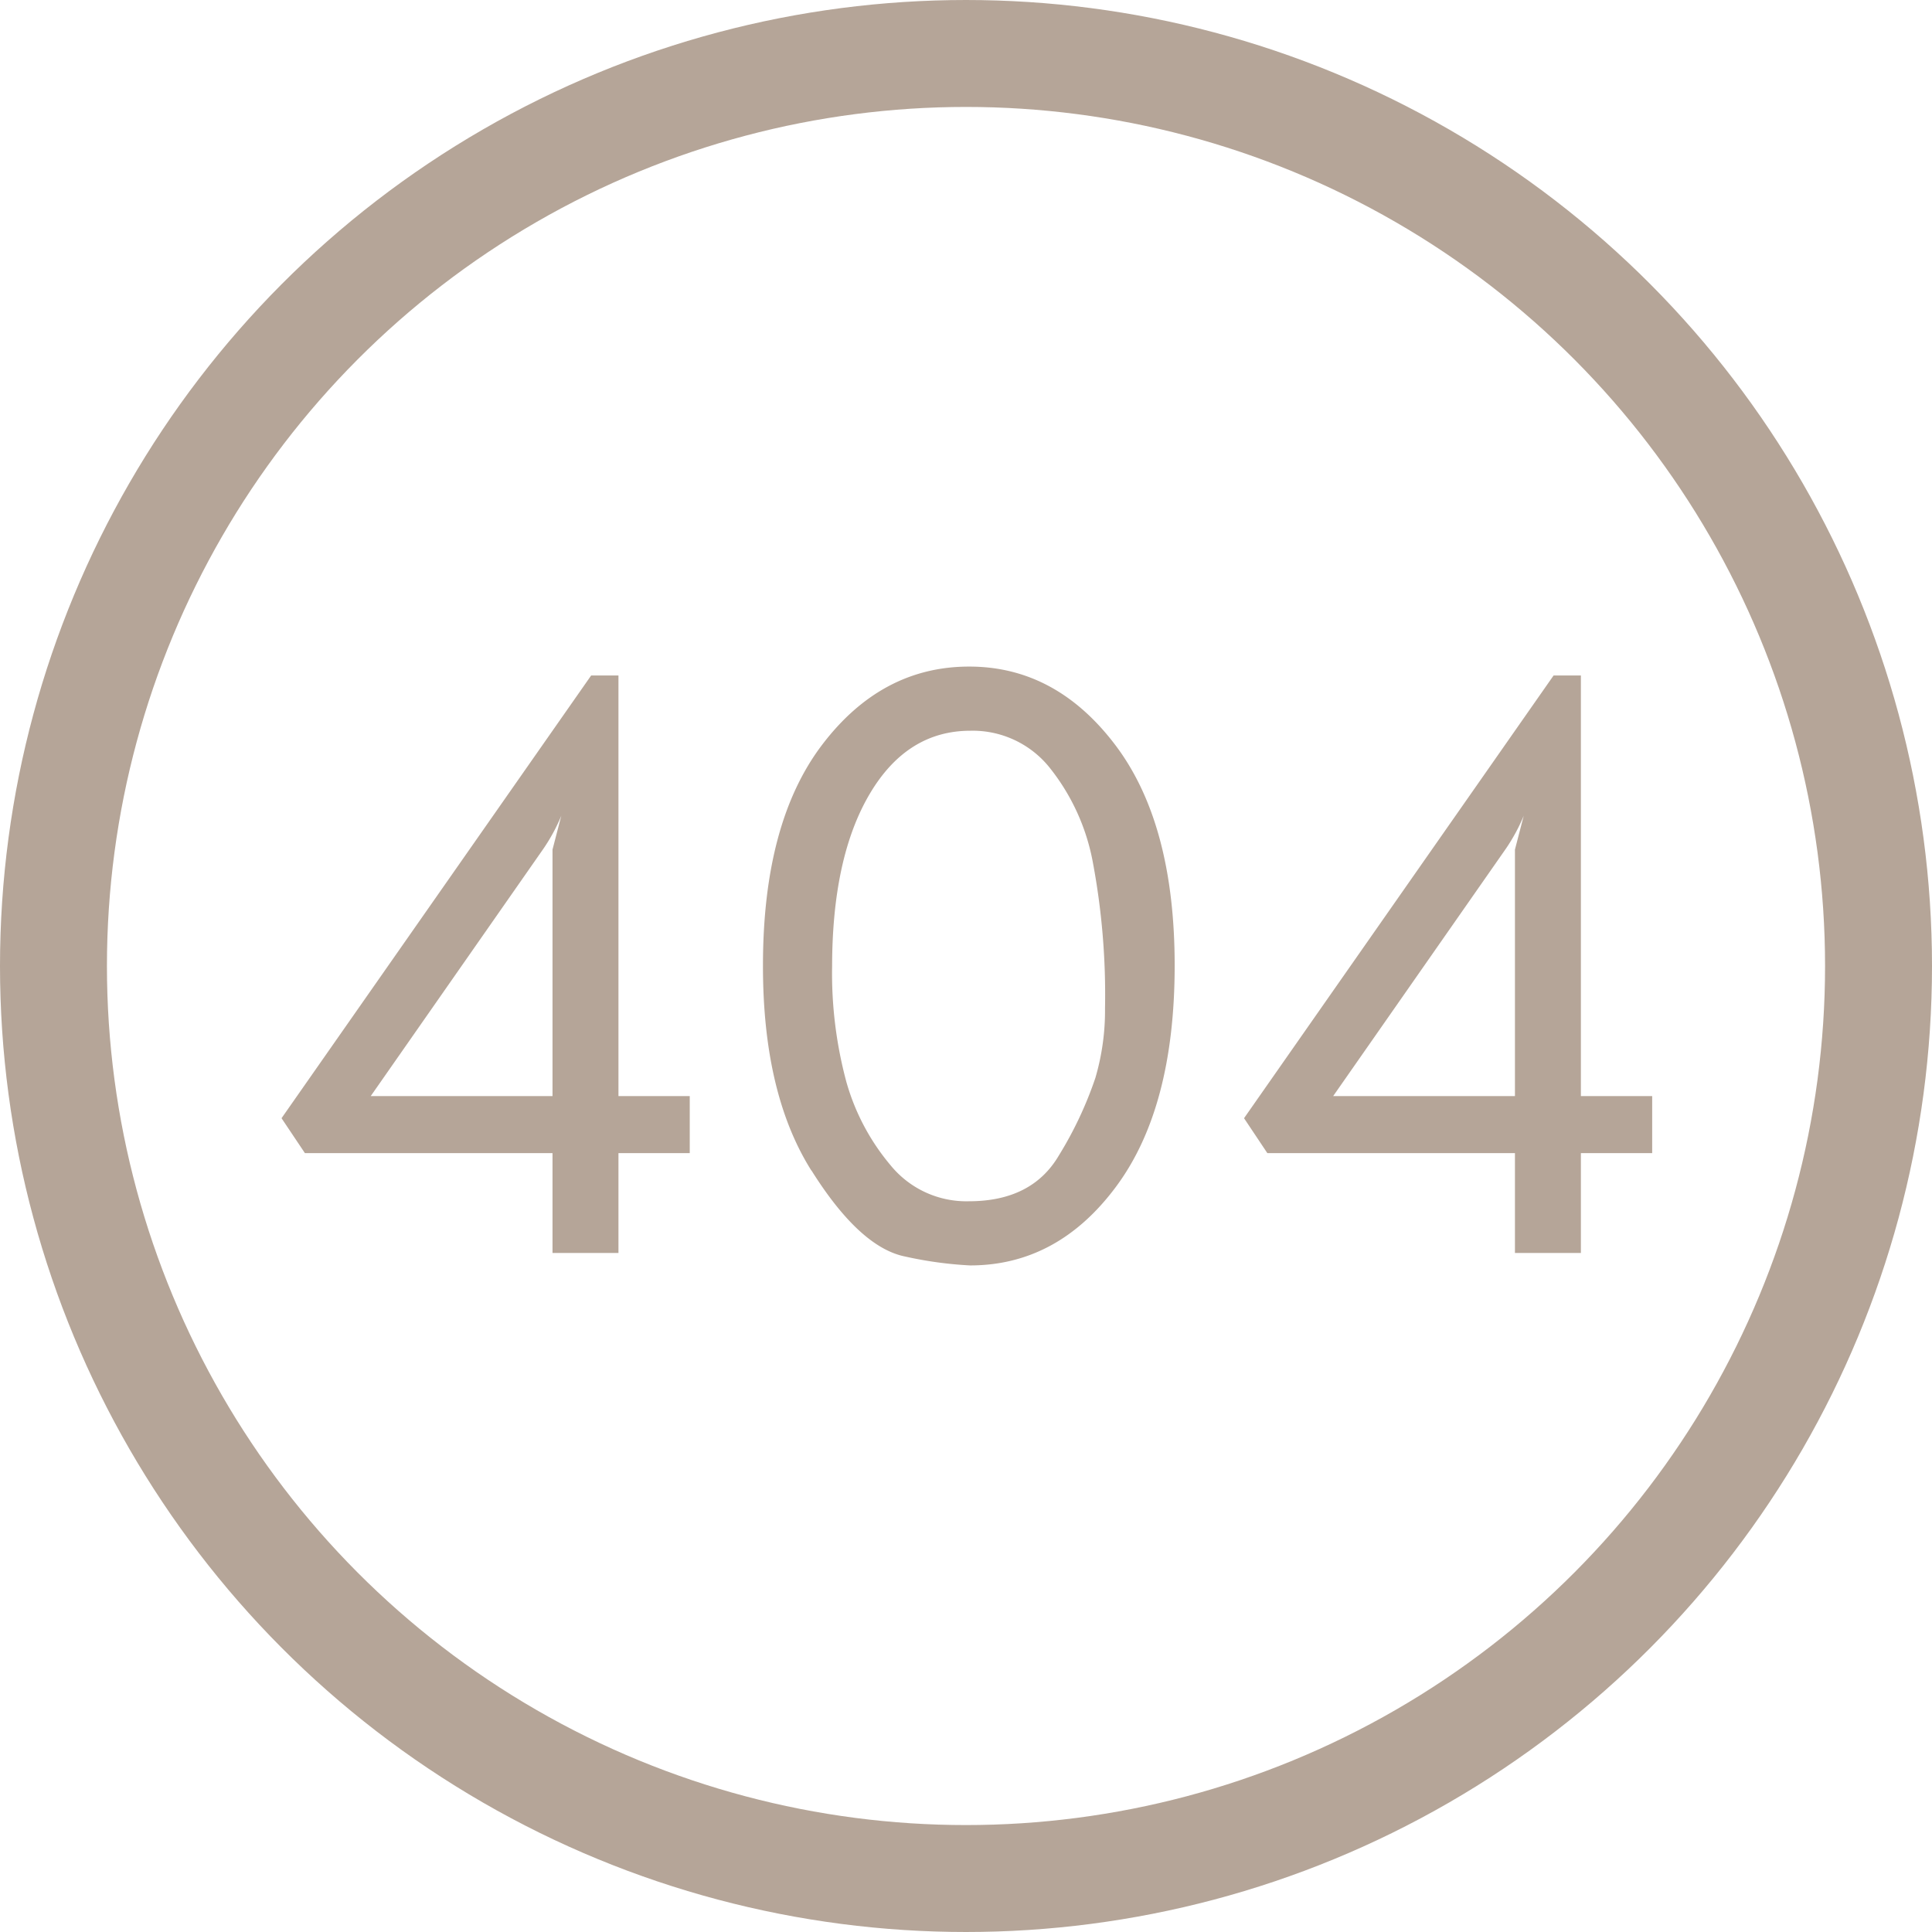 <svg xmlns="http://www.w3.org/2000/svg" viewBox="0 0 271 271"><defs><style>.cls-1{fill:#b5a598;fill-rule:evenodd;}.cls-2{fill:none;stroke:#b5a598;stroke-linecap:round;stroke-linejoin:round;stroke-width:15px;}</style></defs><g id="Capa_2" data-name="Capa 2"><g id="Capa_1-2" data-name="Capa 1"><path class="cls-1" d="M74.55,121.45l1.34-1.92.37-.53a25.51,25.51,0,0,0,2.47-4.57l-1.23,4.74v34.58H52Zm-31.78,40.3H77.5v14h9.25v-14h10v-8h-10v-59H82.92l-43.43,62.1Z"/><path class="cls-1" d="M122,111.35q5.24-8.85,14.12-8.85a13.82,13.82,0,0,1,11.08,5.14,30,30,0,0,1,6.08,13.25A100.58,100.58,0,0,1,155,141.42a33.59,33.59,0,0,1-1.35,9.77,53,53,0,0,1-5.12,10.88q-3.78,6.44-12.65,6.43a13.71,13.71,0,0,1-10.92-5,31.37,31.37,0,0,1-6.24-11.74,58.56,58.56,0,0,1-2-16.3Q116.75,120.22,122,111.35Zm-8.17,52.84Q120.62,175,127,176.26a54.46,54.46,0,0,0,9.07,1.24q12.27,0,20.48-11.05t8.22-31q0-19.95-8.33-30.95t-20.49-11q-12.27,0-20.6,10.93t-8.33,31Q107,153.38,113.81,164.19Z"/><path class="cls-1" d="M209.55,121.45l1.34-1.92.37-.53a25.51,25.51,0,0,0,2.47-4.57l-1.23,4.74v34.58H187Zm-31.78,40.3H212.5v14h9.25v-14h10v-8h-10v-59h-3.83l-43.42,62.1Z"/><circle class="cls-2" cx="135.5" cy="135.5" r="128"/></g></g></svg>